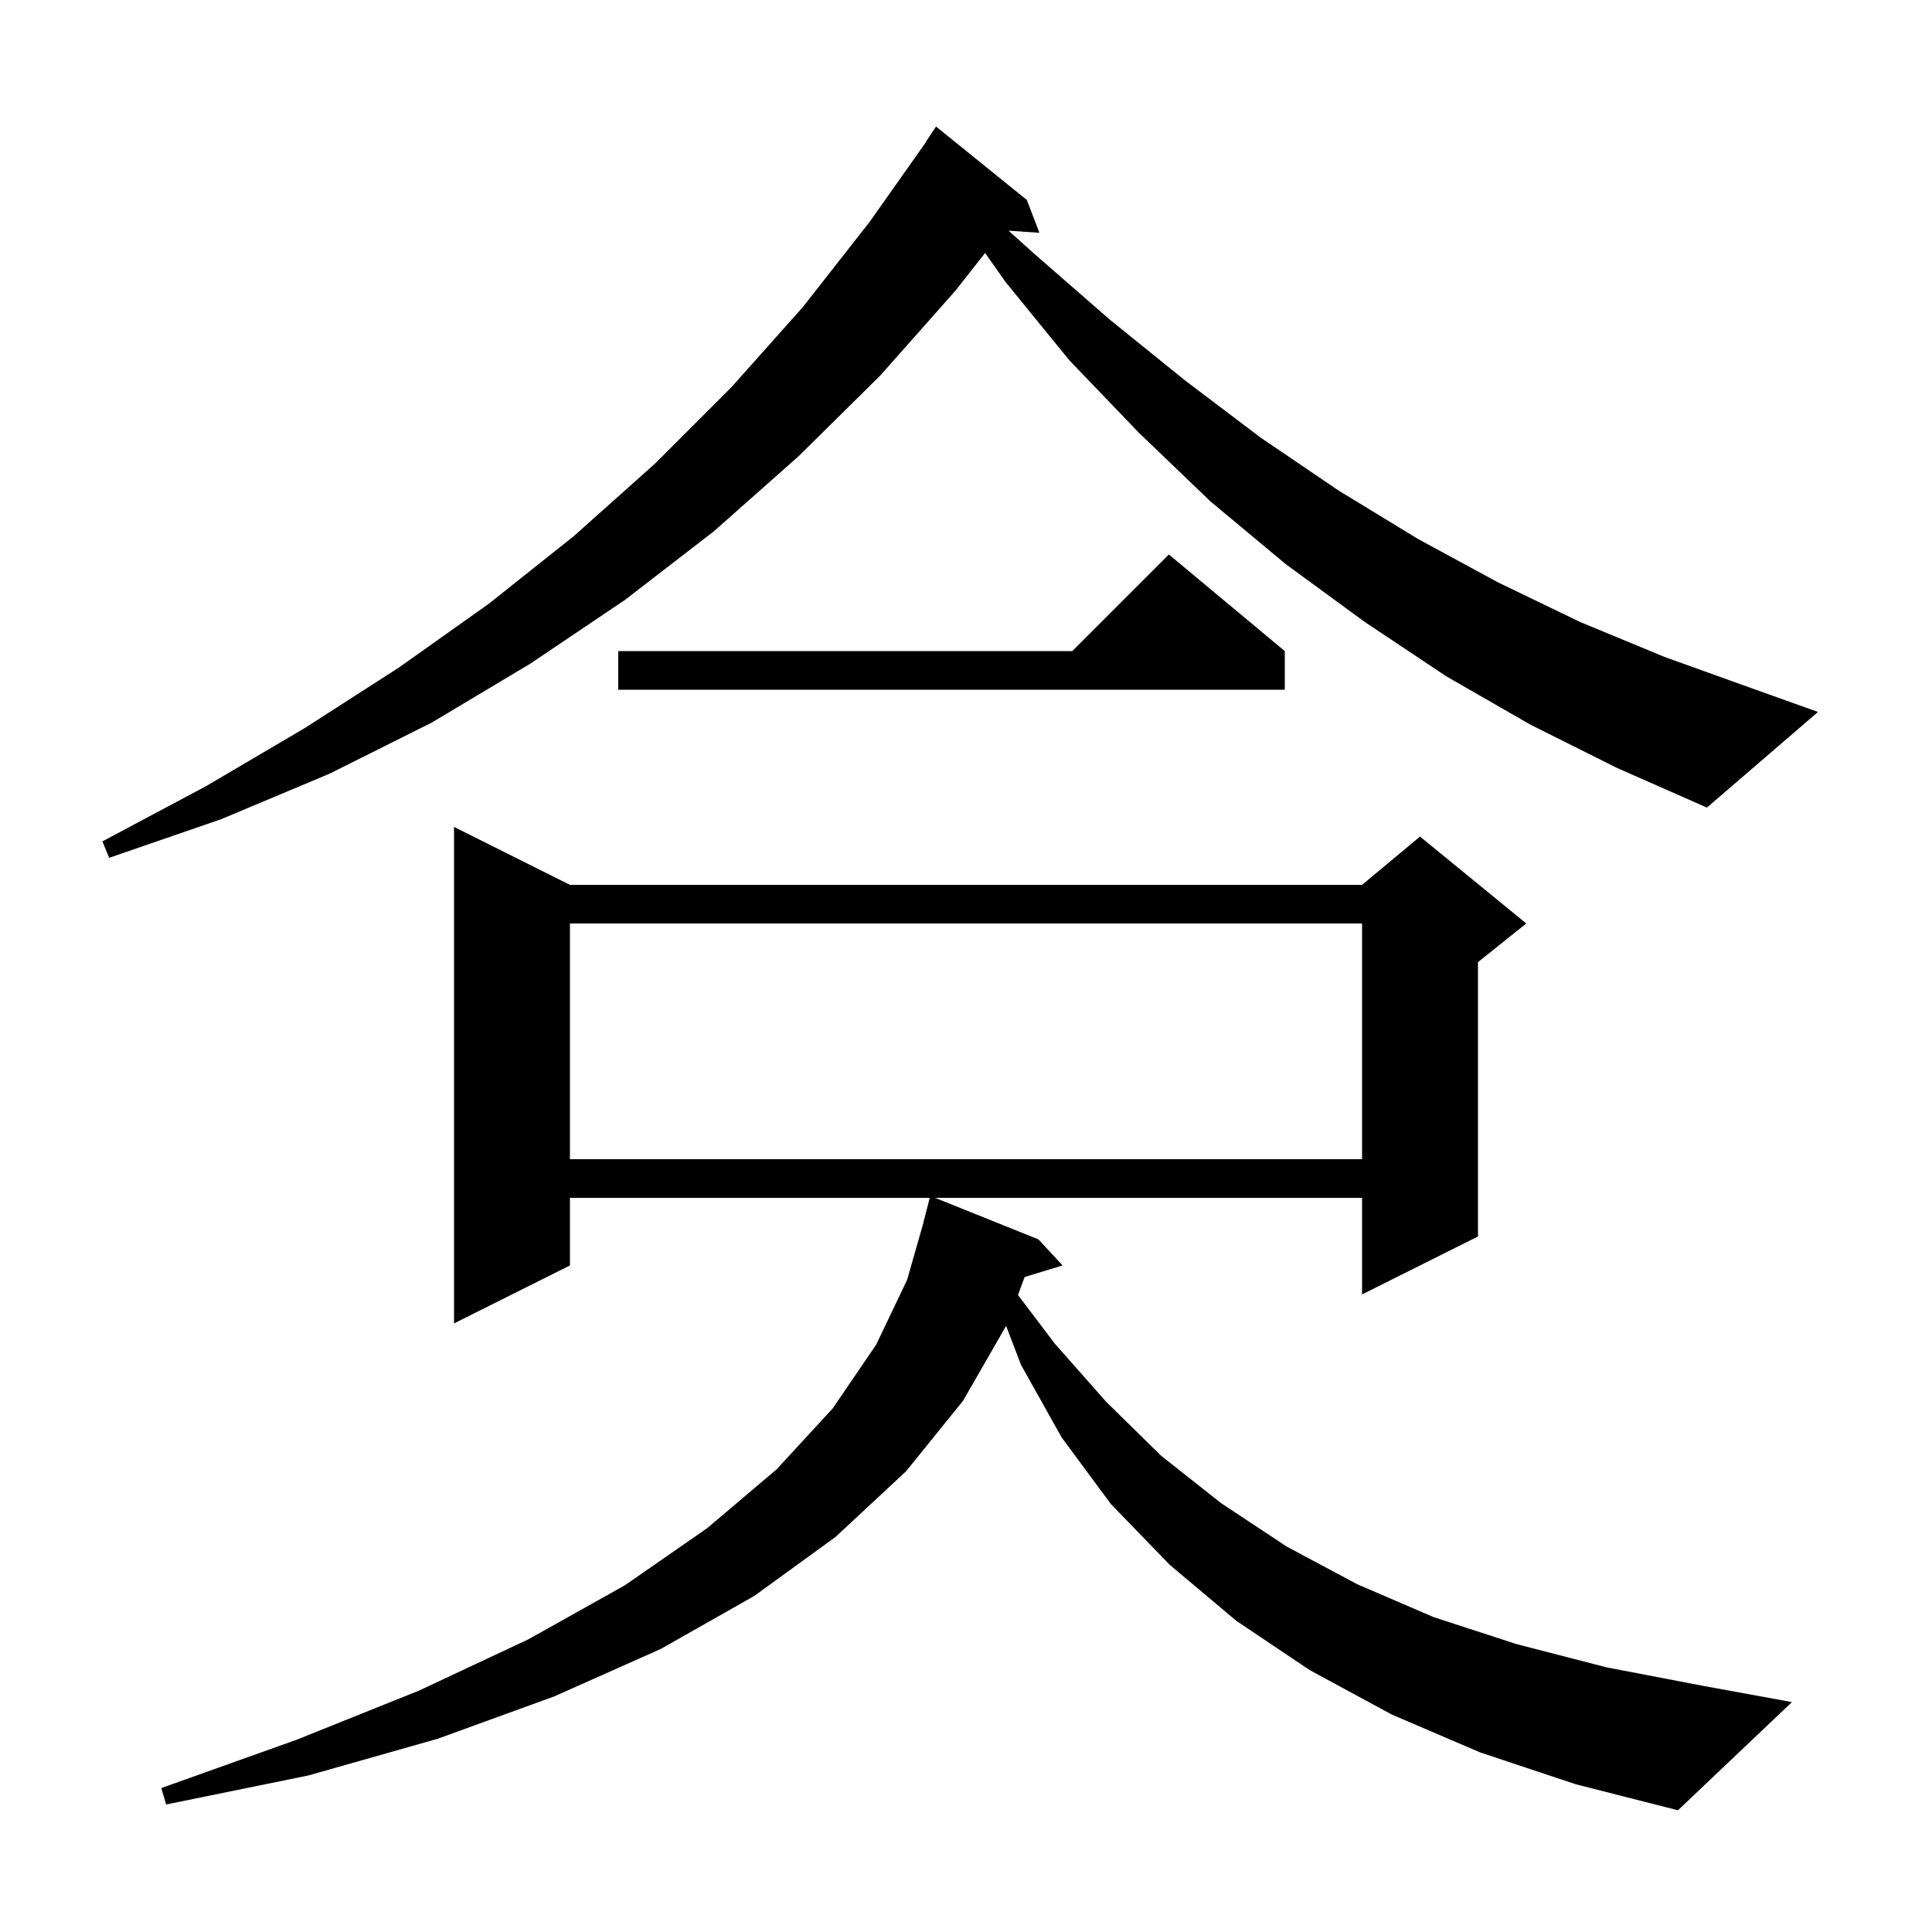 <svg xmlns="http://www.w3.org/2000/svg" xmlns:xlink="http://www.w3.org/1999/xlink" version="1.1" baseProfile="full" viewBox="0 0 200 200" width="200" height="200">
<g fill="black">
<path d="M 153.2 181.4 L 144.1 177.5 L 135.6 172.9 L 128.0 167.8 L 121.1 162.0 L 115.0 155.7 L 109.9 148.8 L 105.7 141.3 L 104.152 137.257 L 99.7 145.0 L 93.8 152.3 L 86.5 159.1 L 78.1 165.2 L 68.4 170.7 L 57.4 175.6 L 45.3 180.0 L 31.9 183.8 L 17.2 186.8 L 16.7 185.1 L 30.7 180.1 L 43.4 175.0 L 54.7 169.7 L 64.7 164.1 L 73.2 158.2 L 80.4 152.1 L 86.2 145.8 L 90.7 139.2 L 93.9 132.5 L 95.614 126.502 L 95.6 126.5 L 96.248 124.0 L 59.0 124.0 L 59.0 131.0 L 47.0 137.0 L 47.0 85.6 L 59.0 91.6 L 141.0 91.6 L 147.0 86.6 L 158.0 95.6 L 153.0 99.6 L 153.0 128.0 L 141.0 134.0 L 141.0 124.0 L 96.798 124.0 L 107.5 128.3 L 110.0 131.0 L 106.068 132.194 L 105.382 134.06 L 109.2 139.1 L 114.5 145.1 L 120.2 150.7 L 126.4 155.6 L 133.2 160.1 L 140.5 164.0 L 148.4 167.4 L 157.0 170.2 L 166.3 172.6 L 176.2 174.5 L 185.5 176.2 L 173.7 187.4 L 163.1 184.7 Z M 59.0 95.6 L 59.0 120.0 L 141.0 120.0 L 141.0 95.6 Z M 158.4 75.0 L 149.7 70.0 L 141.3 64.4 L 133.1 58.4 L 125.3 51.9 L 117.9 44.8 L 110.7 37.3 L 104.1 29.2 L 101.979 26.189 L 98.9 30.1 L 91.1 38.9 L 82.7 47.2 L 73.9 55.0 L 64.7 62.1 L 54.9 68.7 L 44.7 74.8 L 34.1 80.1 L 22.9 84.8 L 11.3 88.8 L 10.6 87.1 L 21.3 81.4 L 31.5 75.4 L 41.3 69.1 L 50.6 62.5 L 59.4 55.5 L 67.8 48.0 L 75.7 40.1 L 83.1 31.8 L 90.0 23.0 L 95.925 14.614 L 95.9 14.6 L 96.9 13.1 L 106.3 20.7 L 107.6 24.1 L 104.403 23.88 L 107.1 26.3 L 114.9 33.1 L 122.7 39.4 L 130.5 45.3 L 138.6 50.8 L 146.8 55.8 L 155.1 60.3 L 163.6 64.4 L 172.3 68.0 L 181.2 71.2 L 188.2 73.7 L 176.7 83.6 L 167.4 79.5 Z M 133.0 67.4 L 133.0 71.4 L 64.0 71.4 L 64.0 67.4 L 111.0 67.4 L 121.0 57.4 Z " />
</g>
</svg>
